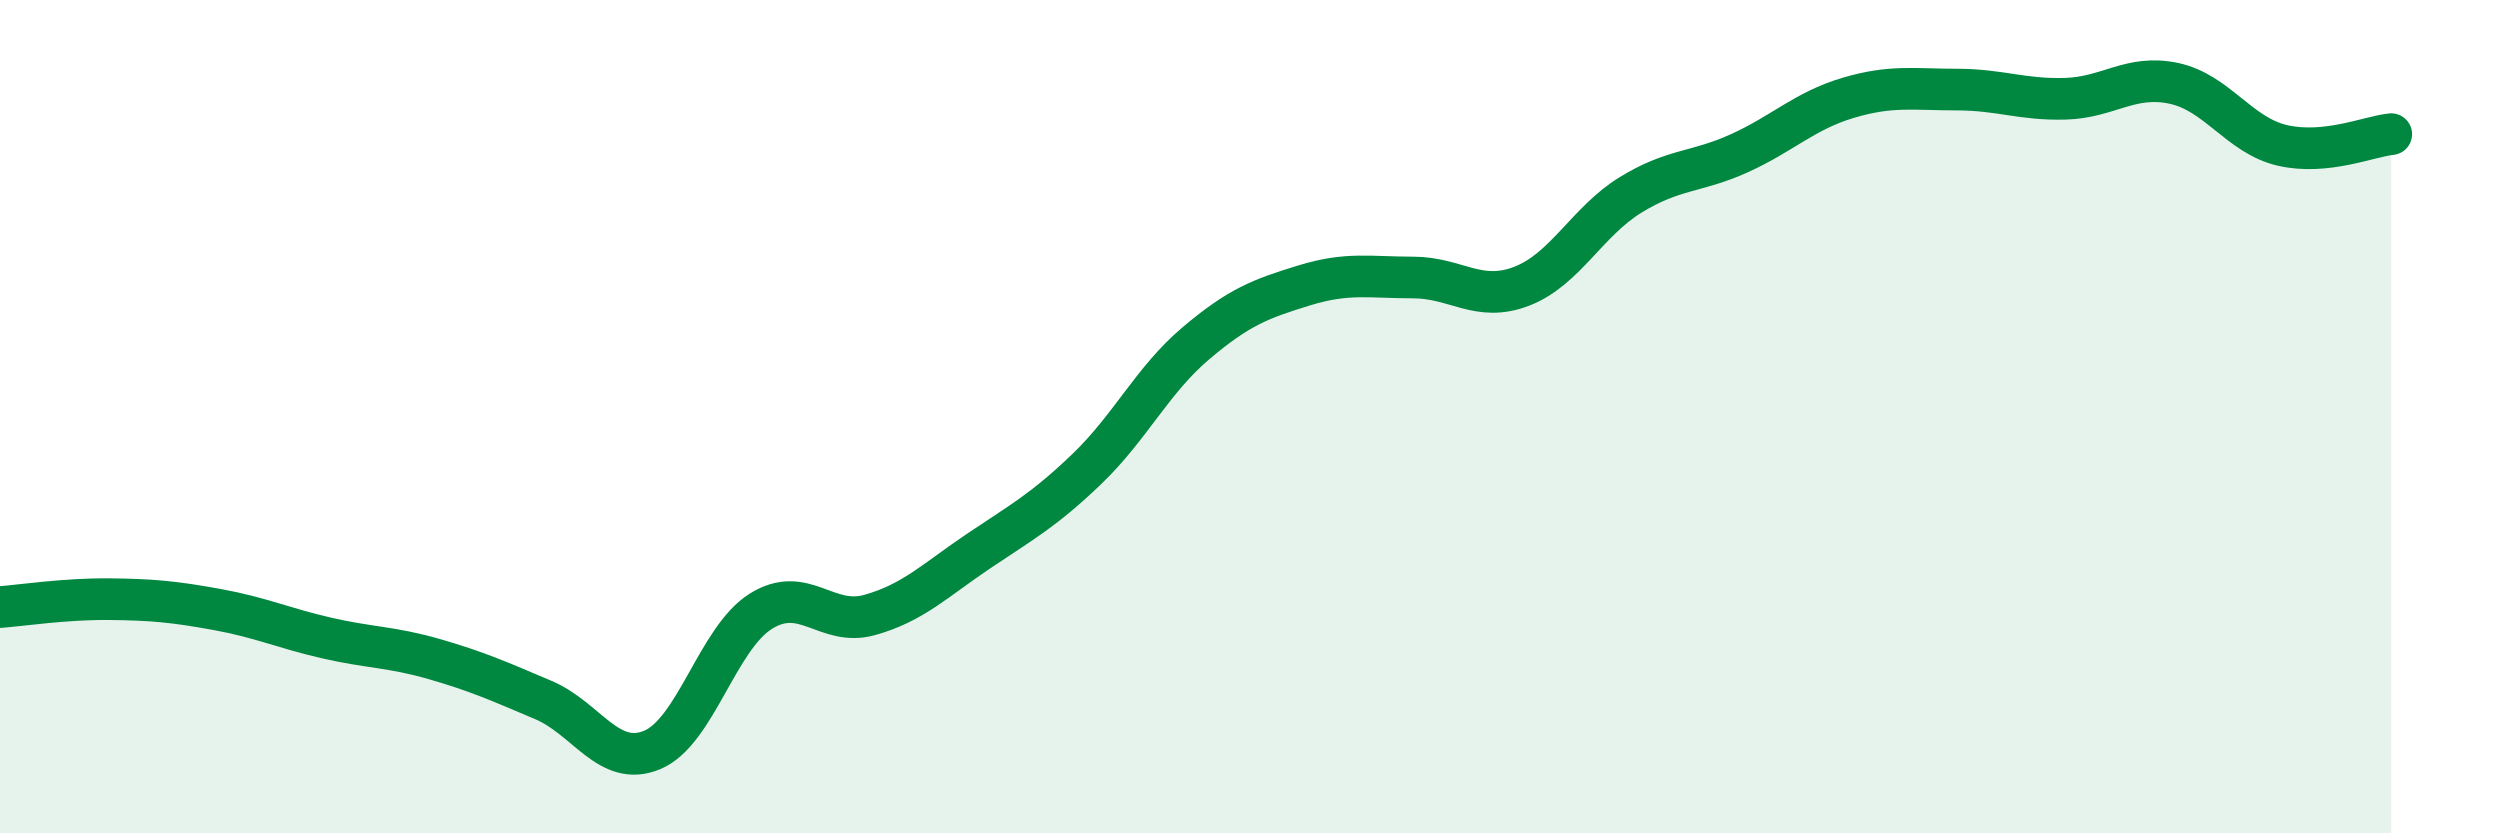 
    <svg width="60" height="20" viewBox="0 0 60 20" xmlns="http://www.w3.org/2000/svg">
      <path
        d="M 0,14.57 C 0.52,14.53 1.57,14.37 2.61,14.38 C 3.65,14.39 4.18,14.44 5.22,14.63 C 6.26,14.82 6.79,15.07 7.83,15.31 C 8.87,15.55 9.39,15.52 10.43,15.82 C 11.47,16.12 12,16.36 13.04,16.8 C 14.08,17.24 14.61,18.43 15.65,18 C 16.69,17.57 17.22,15.32 18.26,14.67 C 19.3,14.02 19.83,15.05 20.87,14.76 C 21.91,14.47 22.44,13.93 23.48,13.23 C 24.52,12.53 25.05,12.25 26.09,11.25 C 27.13,10.25 27.66,9.12 28.7,8.24 C 29.74,7.36 30.26,7.17 31.3,6.85 C 32.34,6.53 32.87,6.66 33.91,6.66 C 34.95,6.66 35.48,7.27 36.52,6.87 C 37.56,6.47 38.09,5.32 39.13,4.68 C 40.17,4.04 40.7,4.15 41.74,3.68 C 42.78,3.21 43.31,2.66 44.35,2.35 C 45.39,2.04 45.92,2.15 46.96,2.15 C 48,2.15 48.53,2.4 49.57,2.37 C 50.61,2.34 51.13,1.78 52.17,2 C 53.21,2.22 53.74,3.25 54.78,3.49 C 55.82,3.73 56.87,3.27 57.39,3.22L57.39 20L0 20Z"
        fill="#008740"
        opacity="0.1"
        stroke-linecap="round"
        stroke-linejoin="round"
      />
      <path
        d="M 0,14.57 C 0.52,14.53 1.57,14.37 2.61,14.38 C 3.65,14.39 4.18,14.44 5.22,14.63 C 6.26,14.82 6.79,15.07 7.83,15.31 C 8.87,15.55 9.39,15.52 10.43,15.82 C 11.47,16.12 12,16.36 13.04,16.8 C 14.08,17.24 14.61,18.43 15.65,18 C 16.69,17.57 17.22,15.32 18.26,14.67 C 19.3,14.02 19.83,15.05 20.87,14.76 C 21.91,14.47 22.44,13.93 23.48,13.23 C 24.52,12.53 25.05,12.25 26.09,11.25 C 27.13,10.25 27.66,9.12 28.7,8.24 C 29.74,7.36 30.26,7.17 31.3,6.85 C 32.34,6.53 32.87,6.66 33.91,6.66 C 34.95,6.66 35.48,7.27 36.52,6.87 C 37.56,6.47 38.09,5.32 39.13,4.68 C 40.17,4.04 40.7,4.15 41.74,3.68 C 42.78,3.21 43.31,2.66 44.35,2.35 C 45.39,2.04 45.92,2.15 46.96,2.15 C 48,2.15 48.53,2.4 49.57,2.37 C 50.61,2.34 51.13,1.78 52.17,2 C 53.21,2.22 53.74,3.25 54.78,3.49 C 55.82,3.73 56.87,3.27 57.39,3.22"
        stroke="#008740"
        stroke-width="1"
        fill="none"
        stroke-linecap="round"
        stroke-linejoin="round"
      />
    </svg>
  